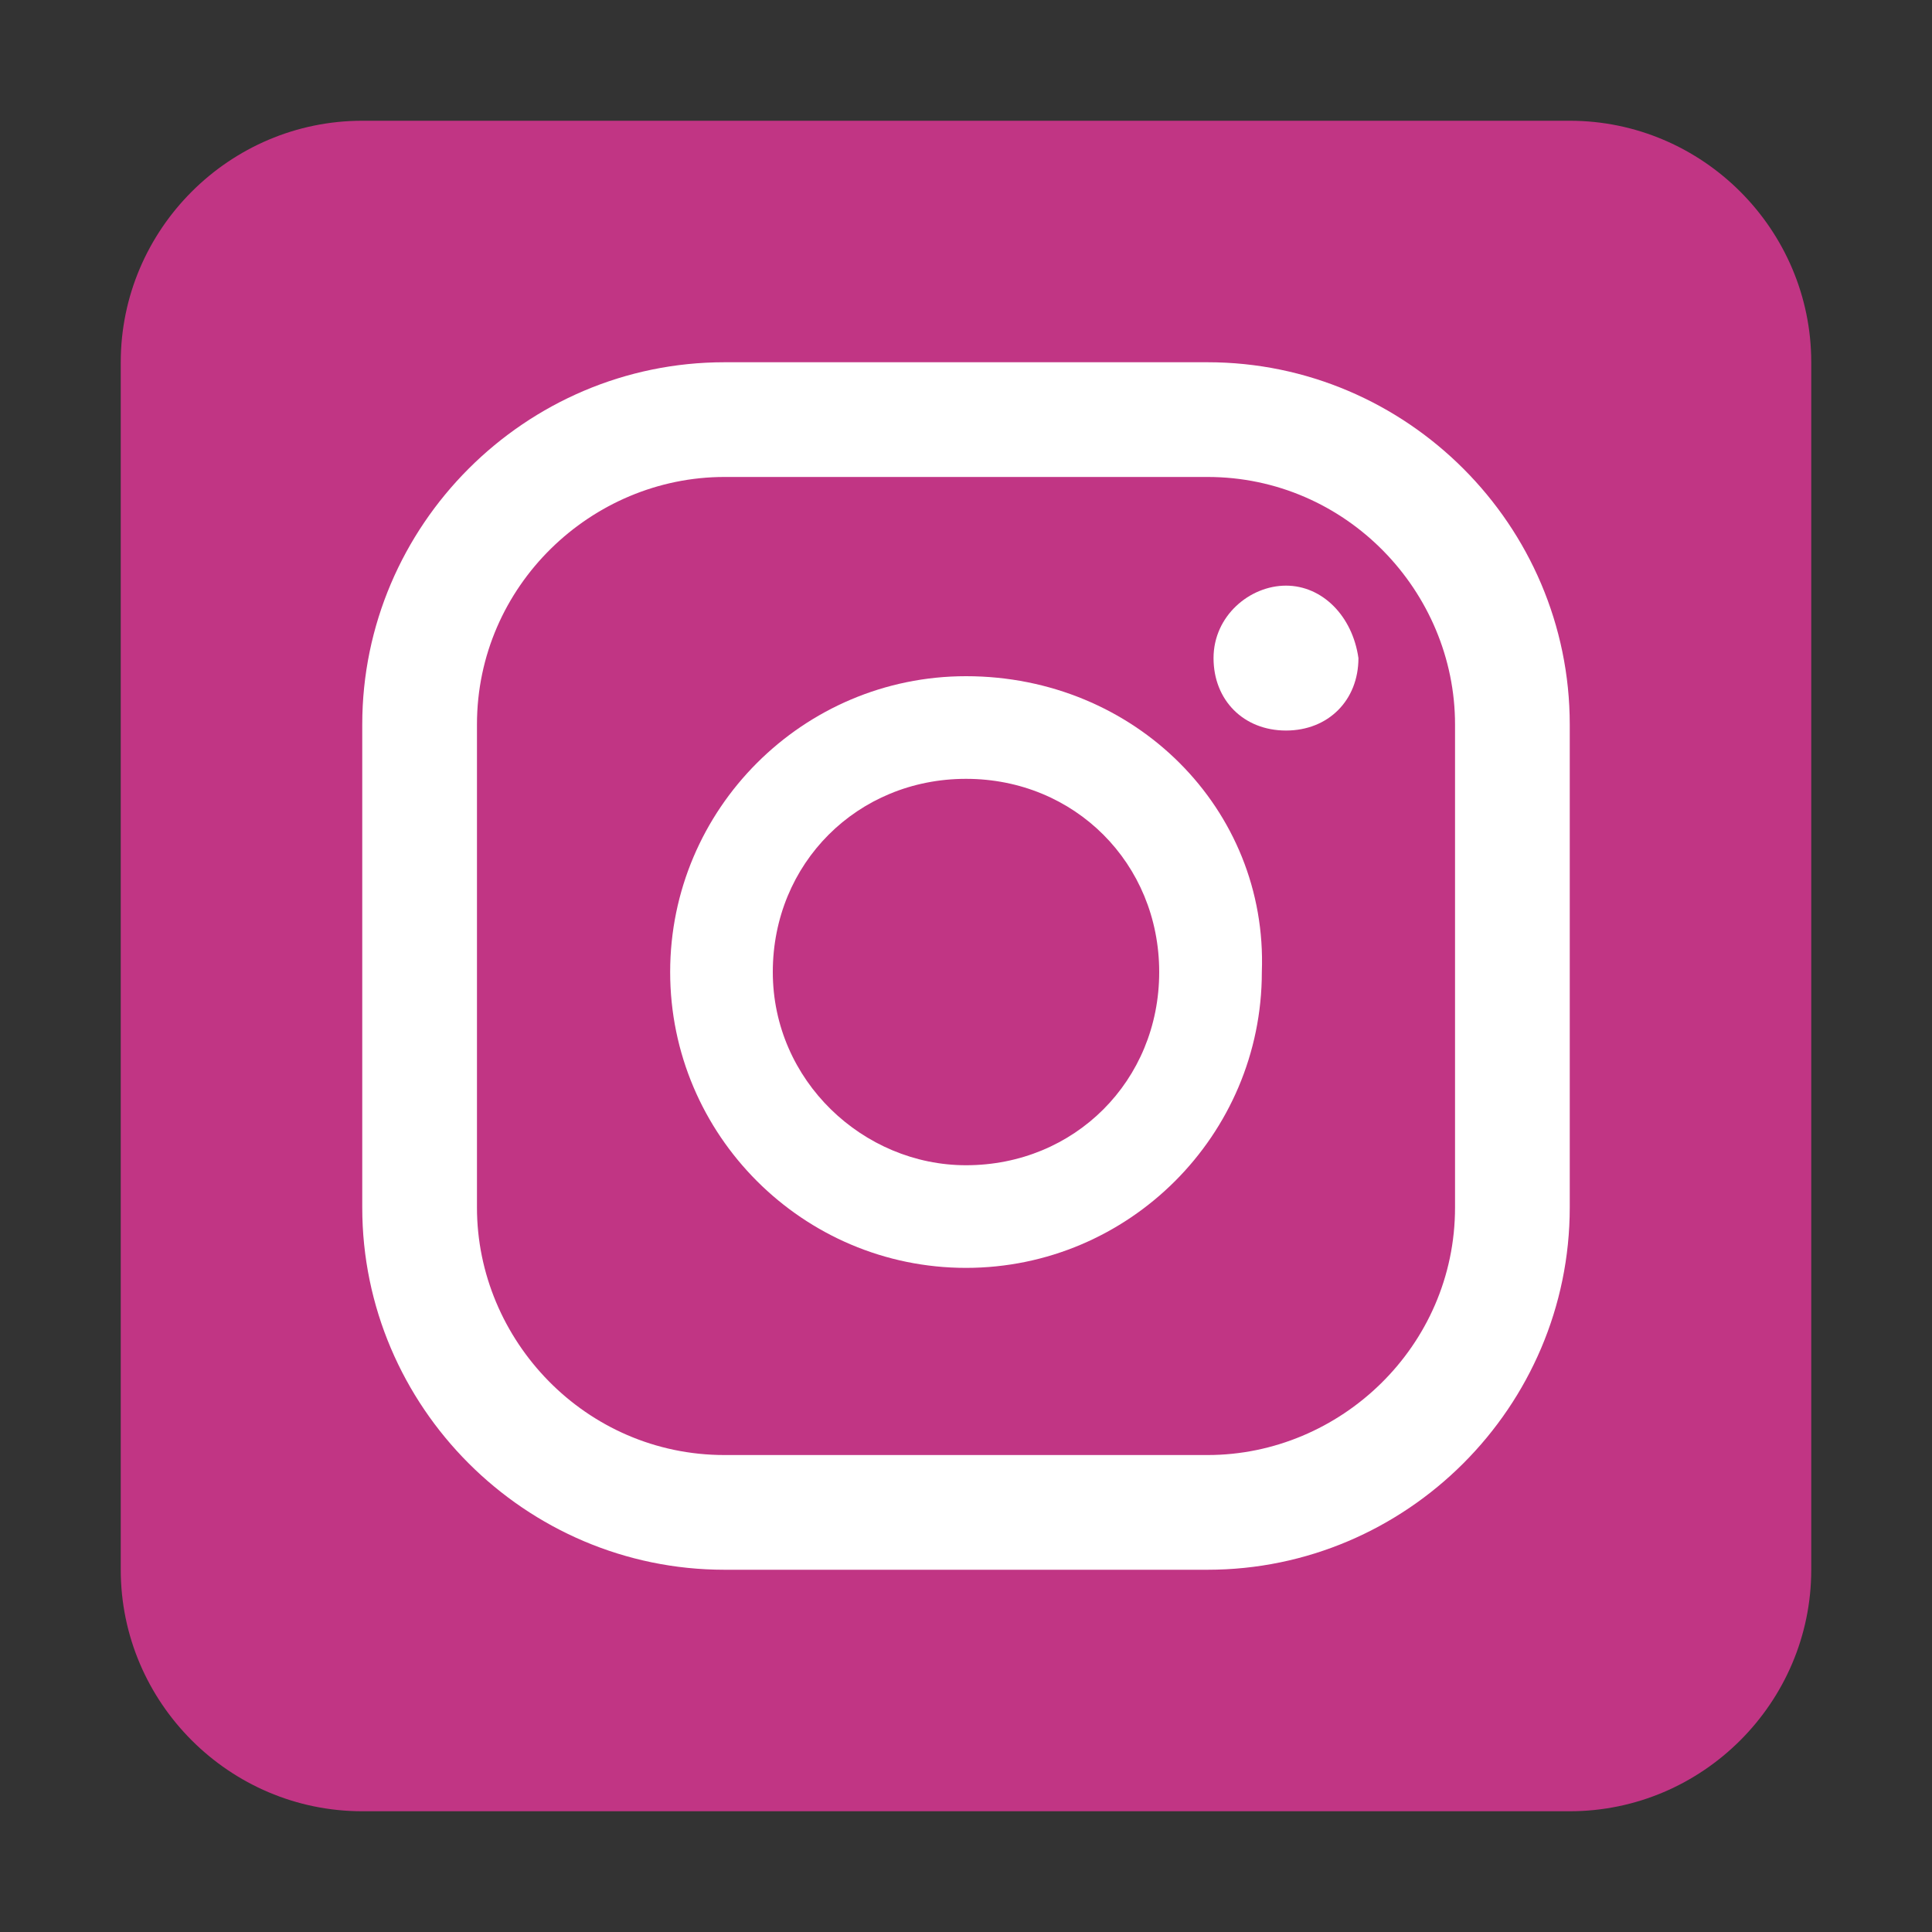 <?xml version="1.0" encoding="UTF-8"?>
<svg id="Camada_1" xmlns="http://www.w3.org/2000/svg" version="1.1" viewBox="0 0 800 800">
  <rect x="0" y="0" width="800" height="800" fill="#333333" stroke="none"/>
  <!-- Generator: Adobe Illustrator 29.5.1, SVG Export Plug-In . SVG Version: 2.1.0 Build 141)  -->
  <path d="M150,50h500c55,0,100,45,100,100v500c0,55-45,100-100,100H150c-55,0-100-45-100-100V150c0-55,45-100,100-100Z" fill="#c13584"/>
  <g>
    <path d="M532.5,242.5c-15,0-30,12.5-30,30s12.5,30,30,30,30-12.5,30-30c-2.5-17.5-15-30-30-30Z" fill="#fff"/>
    <path d="M400,280c-67.5,0-122.5,55-122.5,122.5s55,122.5,122.5,122.5,122.5-55,122.5-122.5c2.5-67.5-52.5-122.5-122.5-122.5ZM400,482.5c-42.5,0-80-35-80-80s35-80,80-80,80,35,80,80-35,80-80,80Z" fill="#fff"/>
    <path d="M500,150h-200c-82.5,0-150,67.5-150,150v200c0,82.5,67.5,150,150,150h200c82.5,0,150-67.5,150-150v-200c0-82.5-67.5-150-150-150ZM602.5,500c0,57.5-47.5,102.5-102.5,102.5h-200c-57.5,0-102.5-47.5-102.5-102.5v-200c0-57.5,47.5-102.5,102.5-102.5h200c57.5,0,102.5,47.5,102.5,102.5v200Z" fill="#fff"/>
  </g>
</svg>